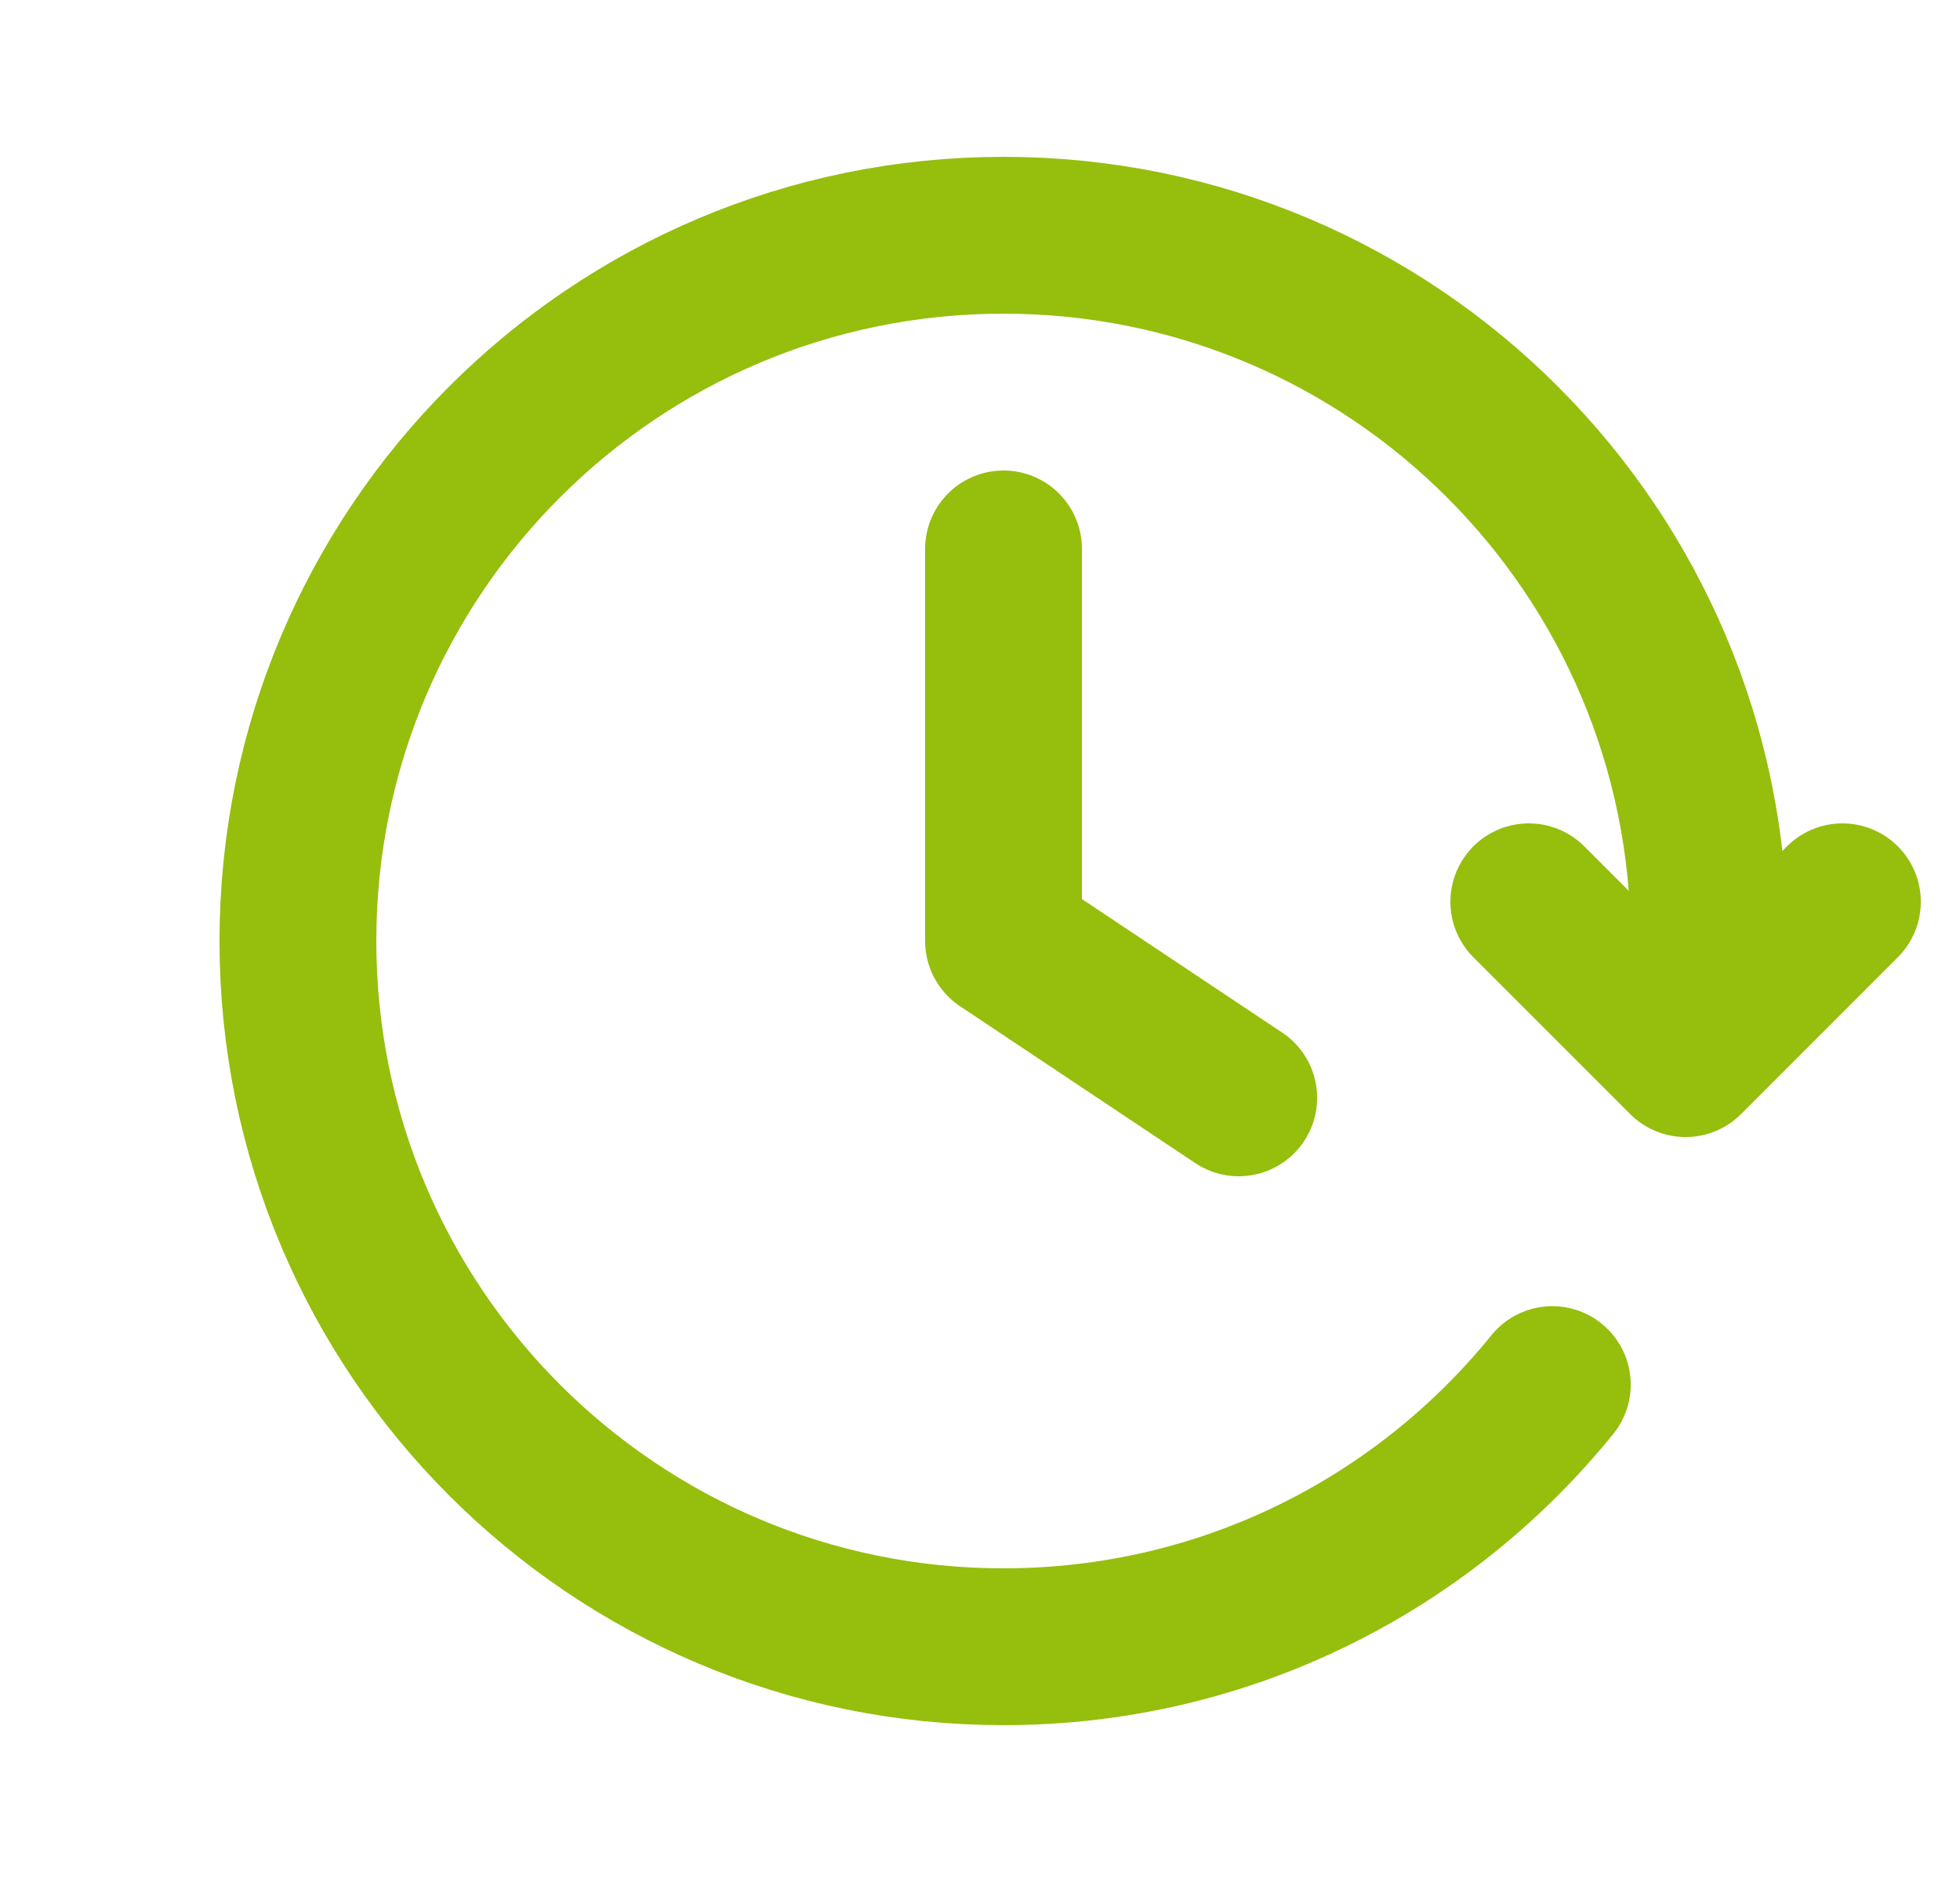 <svg width="25" height="24" viewBox="0 0 25 24" fill="none" xmlns="http://www.w3.org/2000/svg">
<g clip-path="url(#clip0_9686_28852)">
<path d="M23.5 11.5L21.5 13.5L19.5 11.5M21.745 13C21.781 12.672 21.8 12.338 21.8 12C21.8 7.029 17.77 3 12.8 3C7.829 3 3.8 7.029 3.8 12C3.8 16.971 7.829 21 12.8 21C15.627 21 18.15 19.696 19.8 17.657M12.8 7V12L15.8 14" stroke="#96BE0D" stroke-width="2" stroke-linecap="round" stroke-linejoin="round"/>
</g>
<defs>
<clipPath id="clip0_9686_28852">
<rect width="24" height="24" fill="white" transform="translate(0.8)"/>
</clipPath>
</defs>
</svg>
